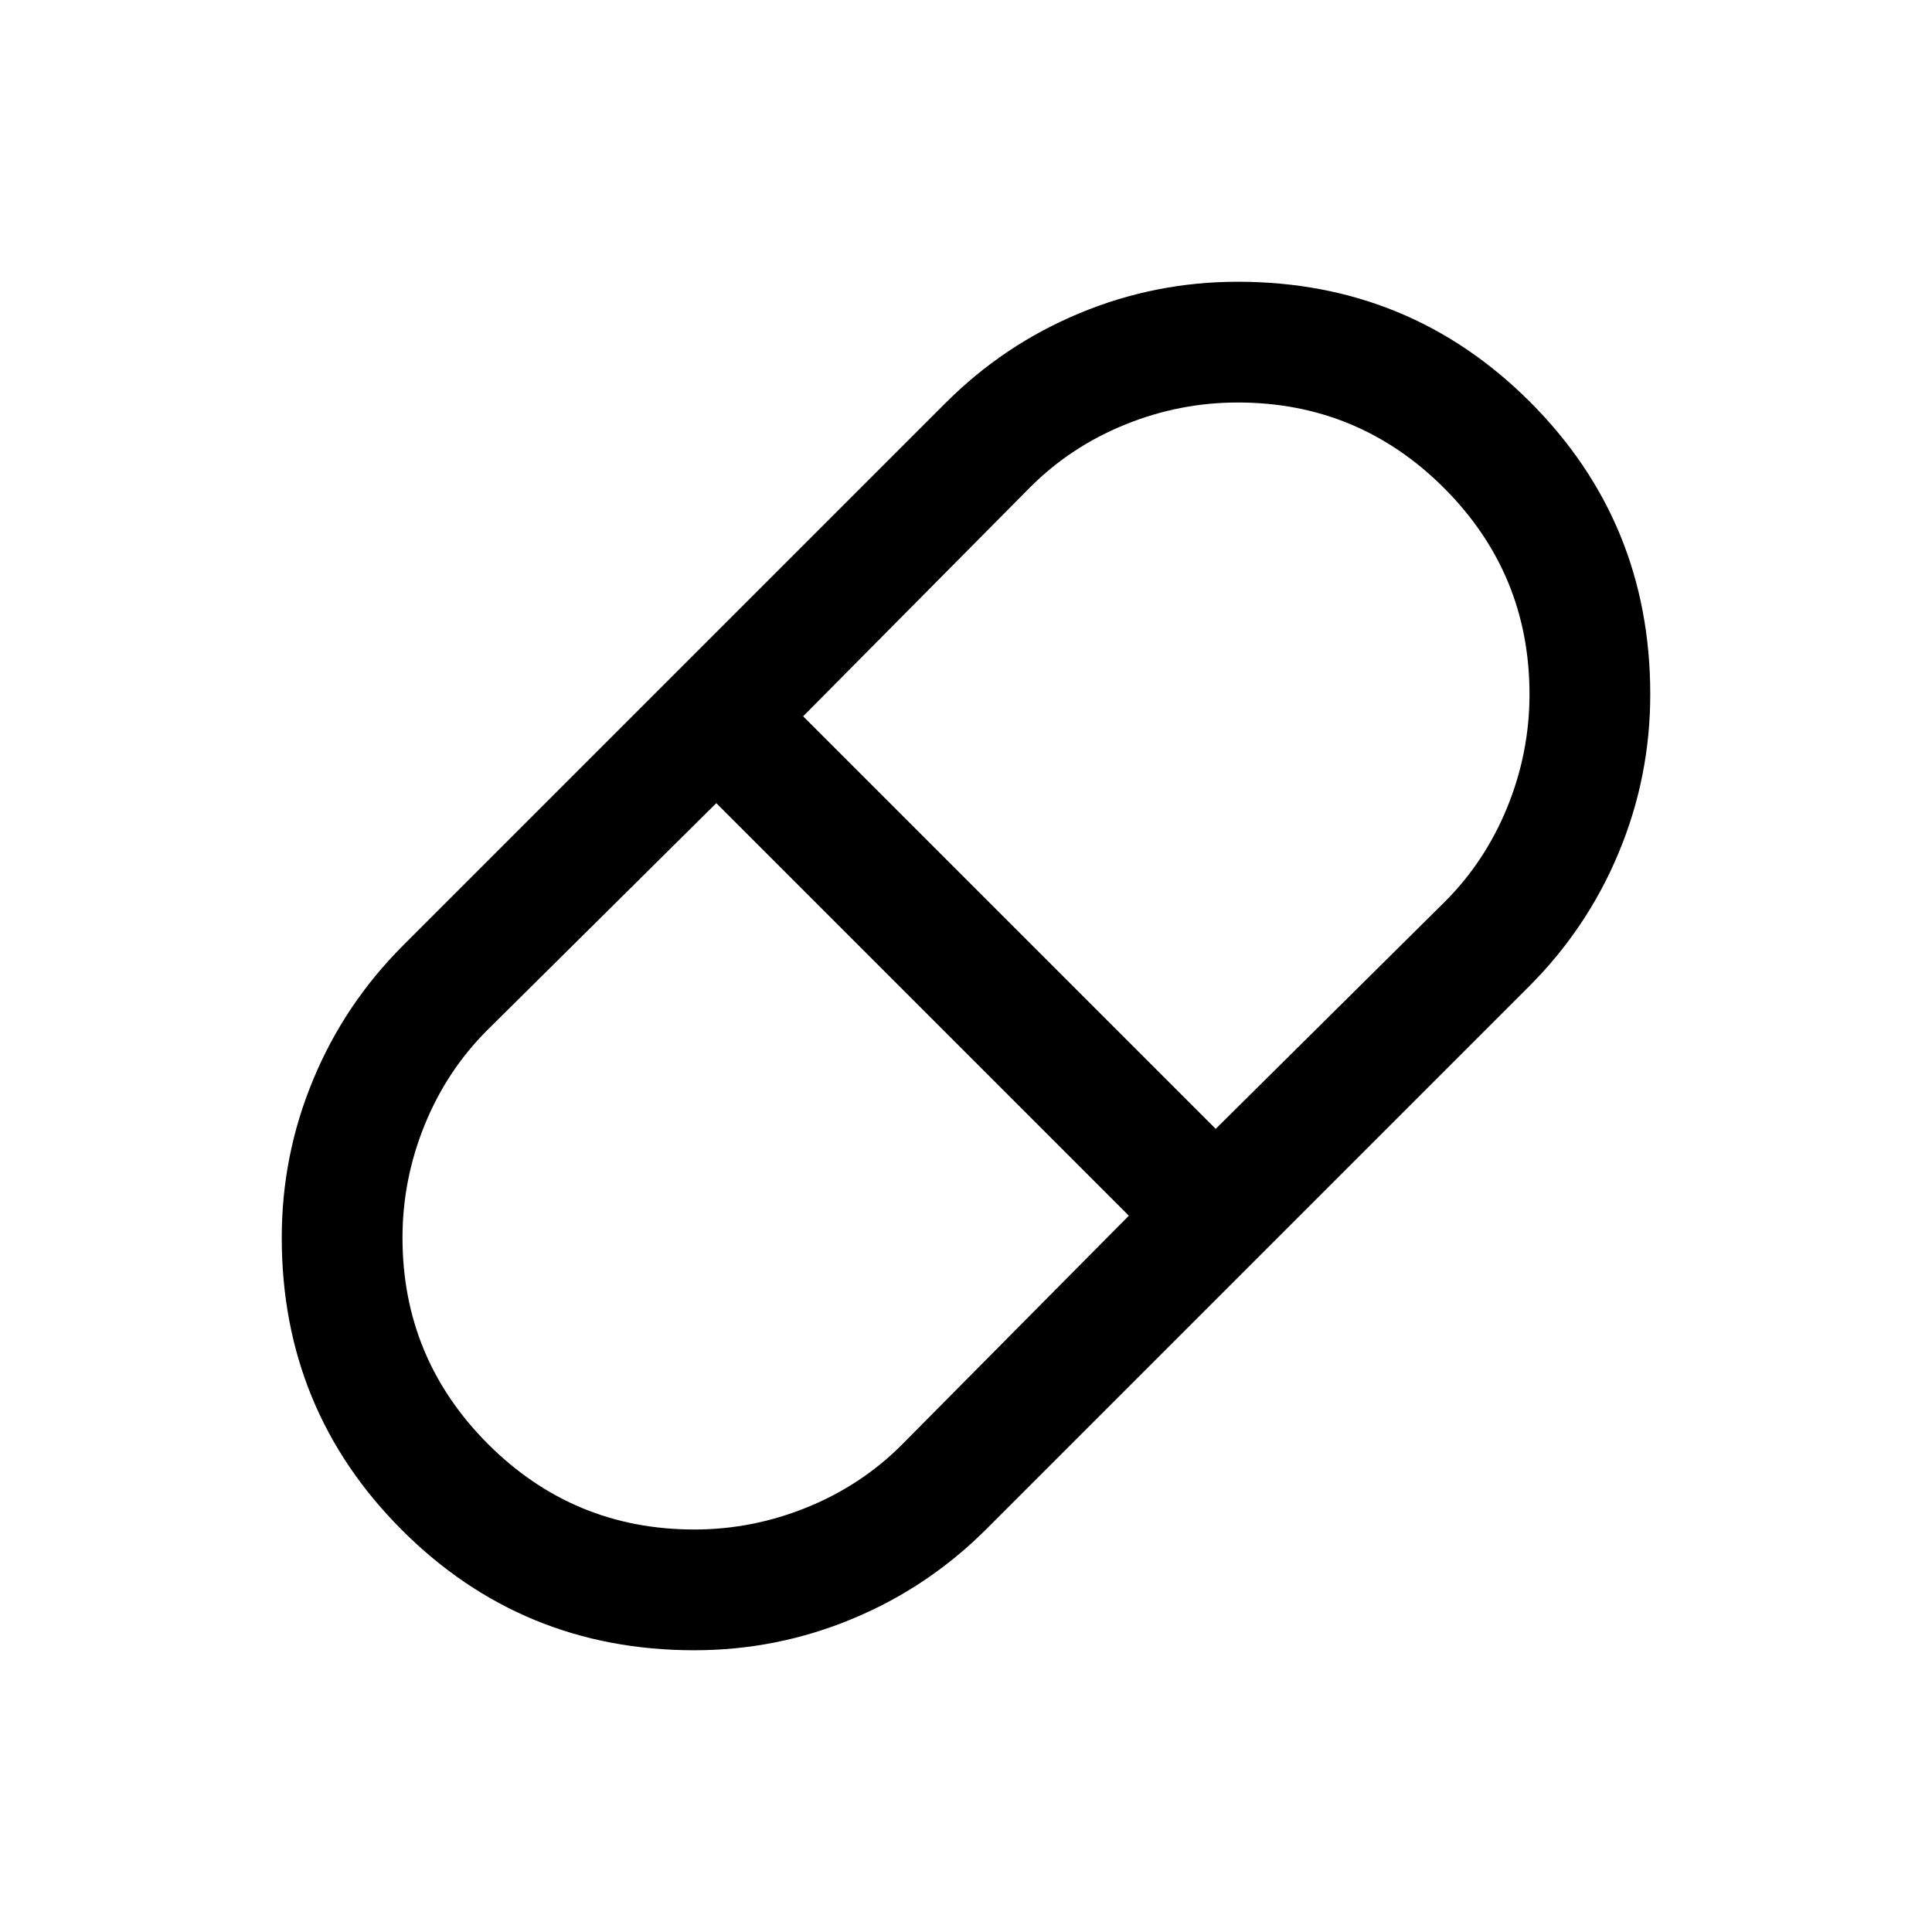 <?xml version="1.0" encoding="UTF-8"?> <svg xmlns="http://www.w3.org/2000/svg" width="24" height="24" viewBox="0 0 24 24" fill="none"><path d="M8.625 20.5C7.199 20.5 5.989 20.002 4.993 19.007C3.998 18.011 3.5 16.801 3.5 15.375C3.5 14.689 3.631 14.033 3.892 13.408C4.152 12.782 4.524 12.228 5.006 11.746L11.746 5.006C12.228 4.524 12.782 4.152 13.408 3.892C14.033 3.631 14.689 3.5 15.375 3.5C16.801 3.5 18.011 3.998 19.007 4.993C20.002 5.989 20.5 7.199 20.5 8.625C20.5 9.311 20.369 9.967 20.108 10.592C19.848 11.218 19.476 11.772 18.994 12.254L12.254 18.994C11.772 19.476 11.218 19.848 10.592 20.108C9.967 20.369 9.311 20.5 8.625 20.5ZM15.102 14.023L17.95 11.2C18.283 10.867 18.542 10.475 18.725 10.025C18.908 9.575 19 9.108 19 8.625C19 7.625 18.646 6.771 17.938 6.062C17.229 5.354 16.375 5 15.375 5C14.892 5 14.425 5.092 13.975 5.275C13.525 5.458 13.133 5.717 12.8 6.05L9.977 8.898L15.102 14.023ZM8.625 19C9.108 19 9.575 18.908 10.025 18.725C10.475 18.542 10.867 18.283 11.2 17.95L14.023 15.102L8.898 9.977L6.05 12.8C5.717 13.133 5.458 13.525 5.275 13.975C5.092 14.425 5 14.892 5 15.375C5 16.375 5.354 17.229 6.062 17.938C6.771 18.646 7.625 19 8.625 19Z" fill="#1A4944" style="fill:#1A4944;fill:color(display-p3 0.104 0.285 0.267);fill-opacity:1;"></path></svg> 
